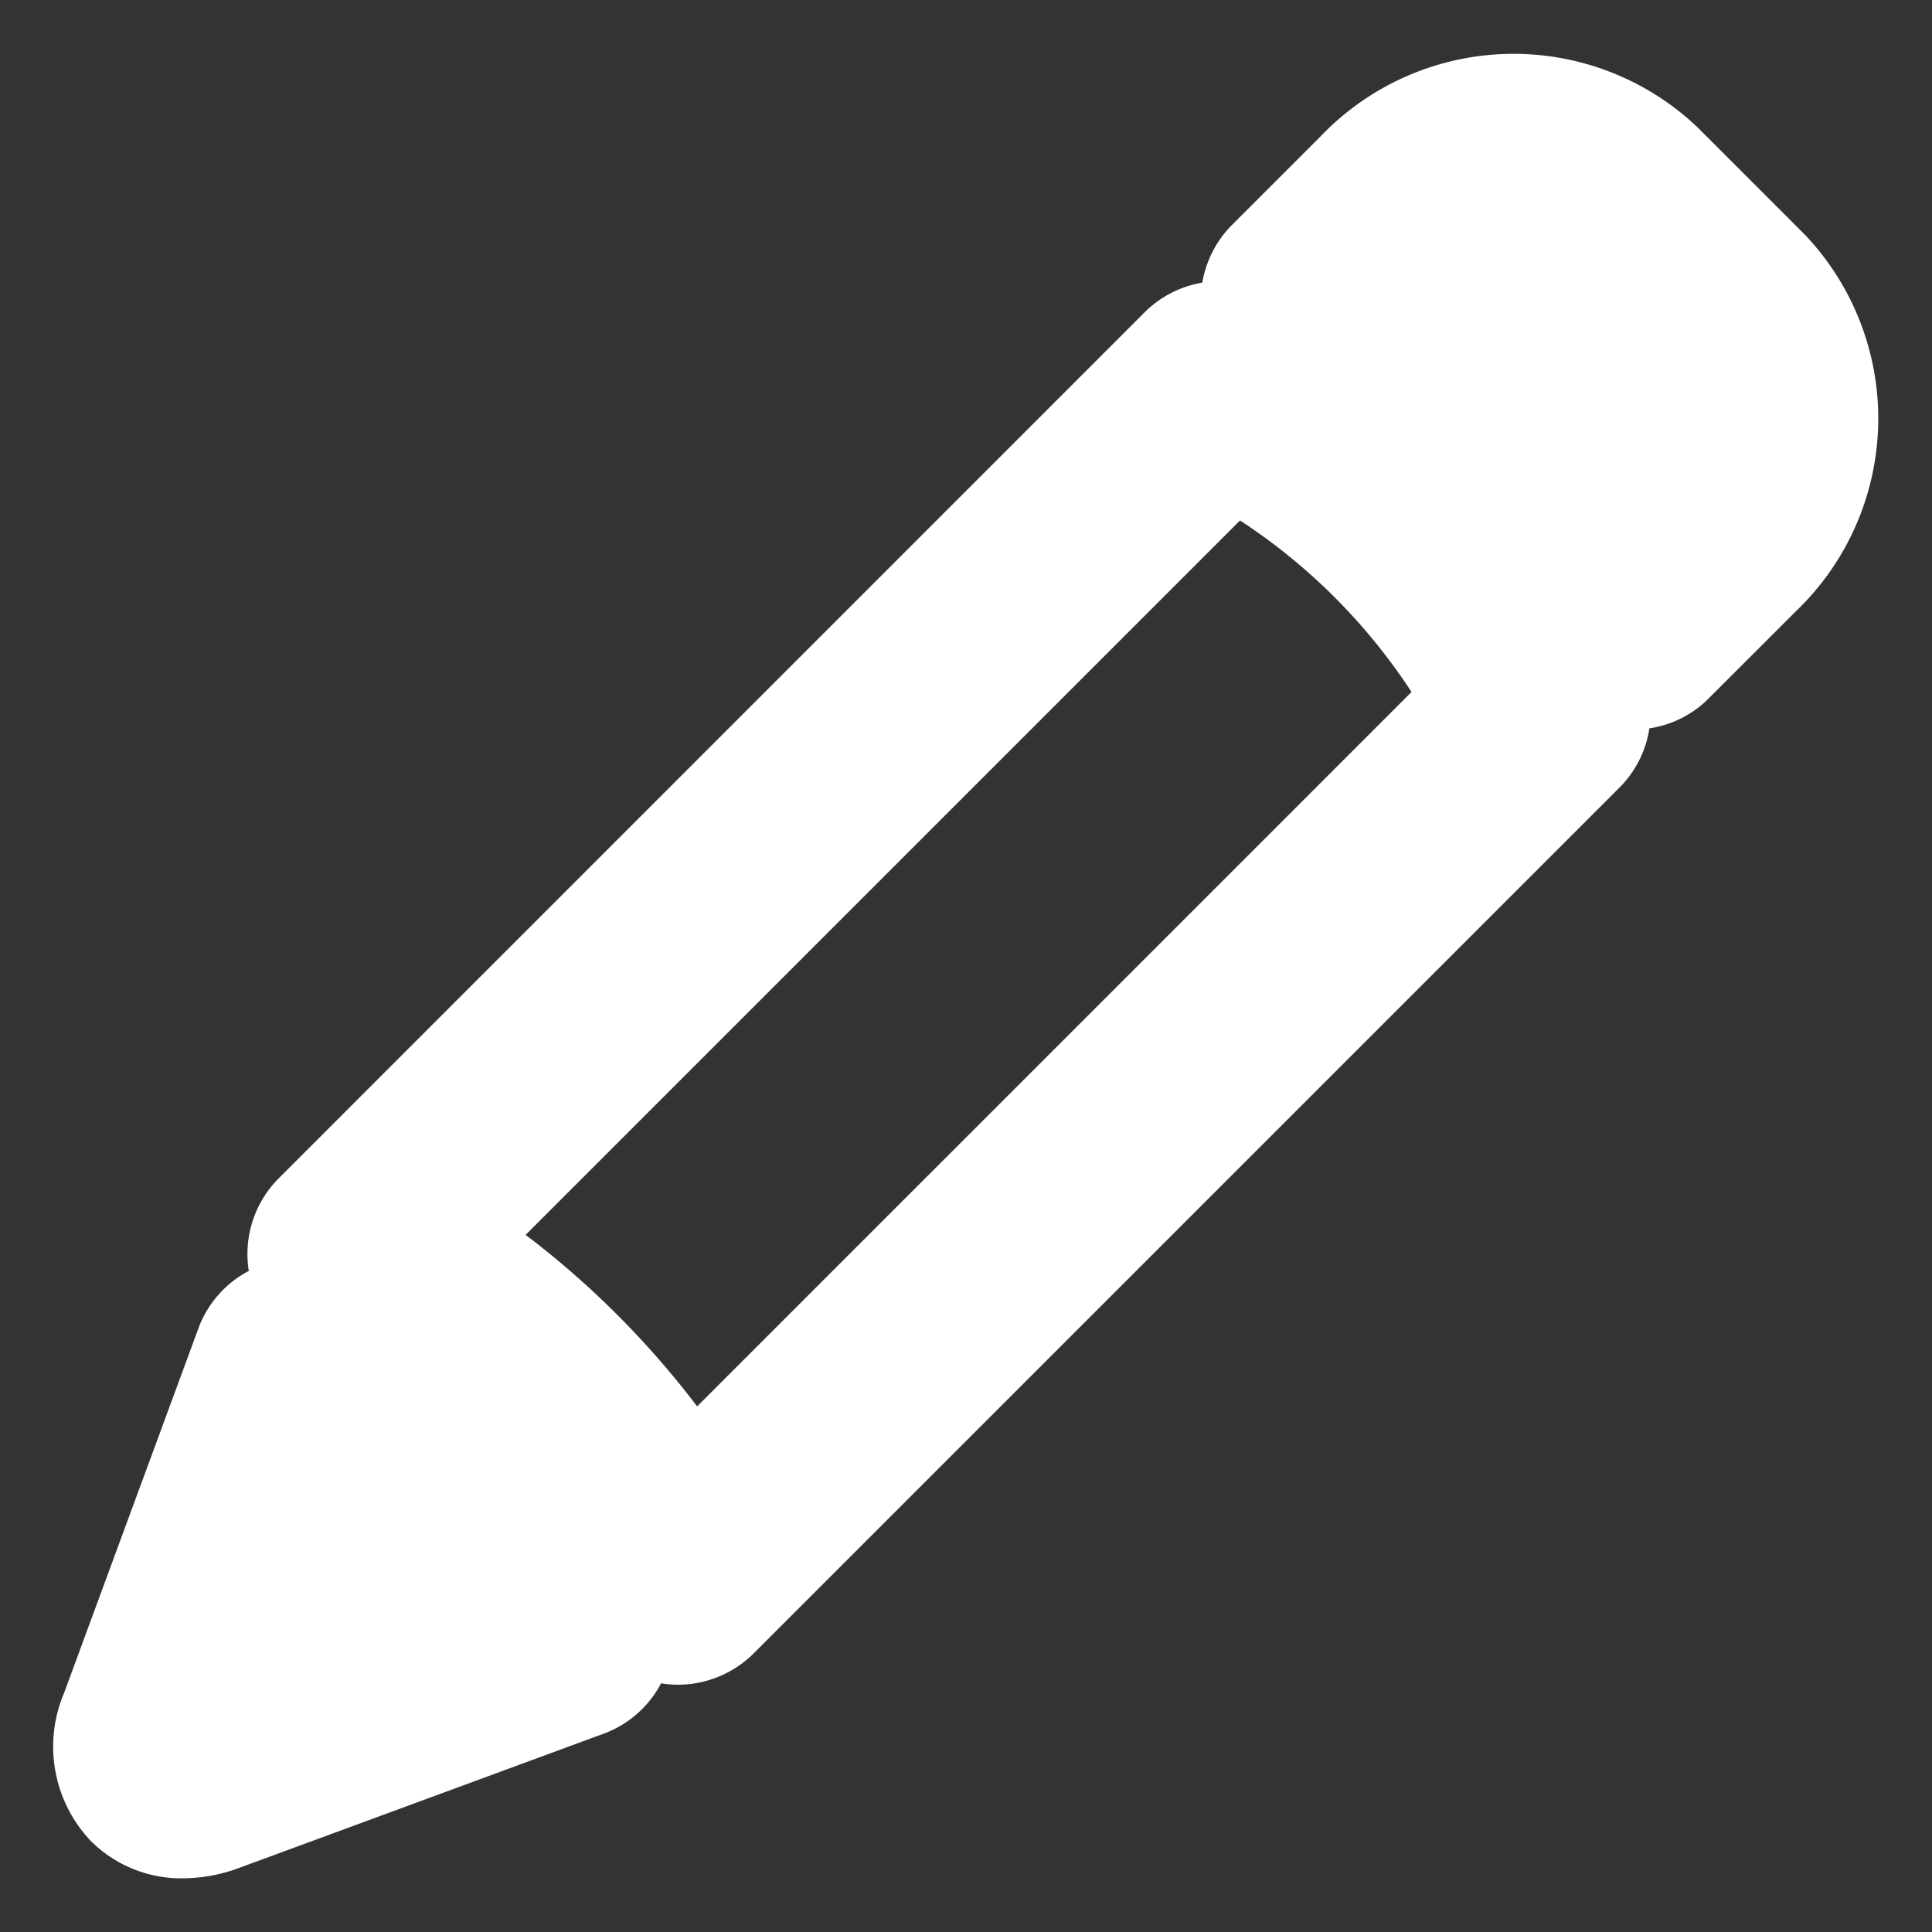 <svg xmlns="http://www.w3.org/2000/svg" width="18" height="18" viewBox="0 0 18 18">
  <rect x="0" y="0" width="18" height="18" fill="#333333" stroke="none"/>
  <defs>
    <style>
      .a {
        fill: #fff;
      }

      .b {
        fill: none;
      }
    </style>
  </defs>
  <title>parts</title>
  <g>
    <path class="a" d="M16.816,2.187,15.813,1.184a2.487,2.487,0,0,0-3.507.084l-.834.834a.994.994,0,0,0-.27.531.996.996,0,0,0-.537.276L2.598,10.977a.998.998,0,0,0-.28.864.992.992,0,0,0-.462.515L.597,15.773a1.278,1.278,0,0,0,.25,1.38,1.194,1.194,0,0,0,.857.347,1.524,1.524,0,0,0,.524-.097l3.416-1.258a.992.992,0,0,0,.515-.462.972.972,0,0,0,.157.013 1.0 1,0,0,0,.707-.293l8.067-8.067a.993.993,0,0,0,.277-.55.986.986,0,0,0,.53-.257l.835-.834A2.486,2.486,0,0,0,16.816,2.187ZM6.495,13.103a8.28,8.28,0,0,0-.745-.854,8.209,8.209,0,0,0-.853-.744l6.656-6.656a5.51,5.51,0,0,1,1.598,1.598Z"/>
    <rect class="b" width="18" height="18"/>
  </g>
</svg>
